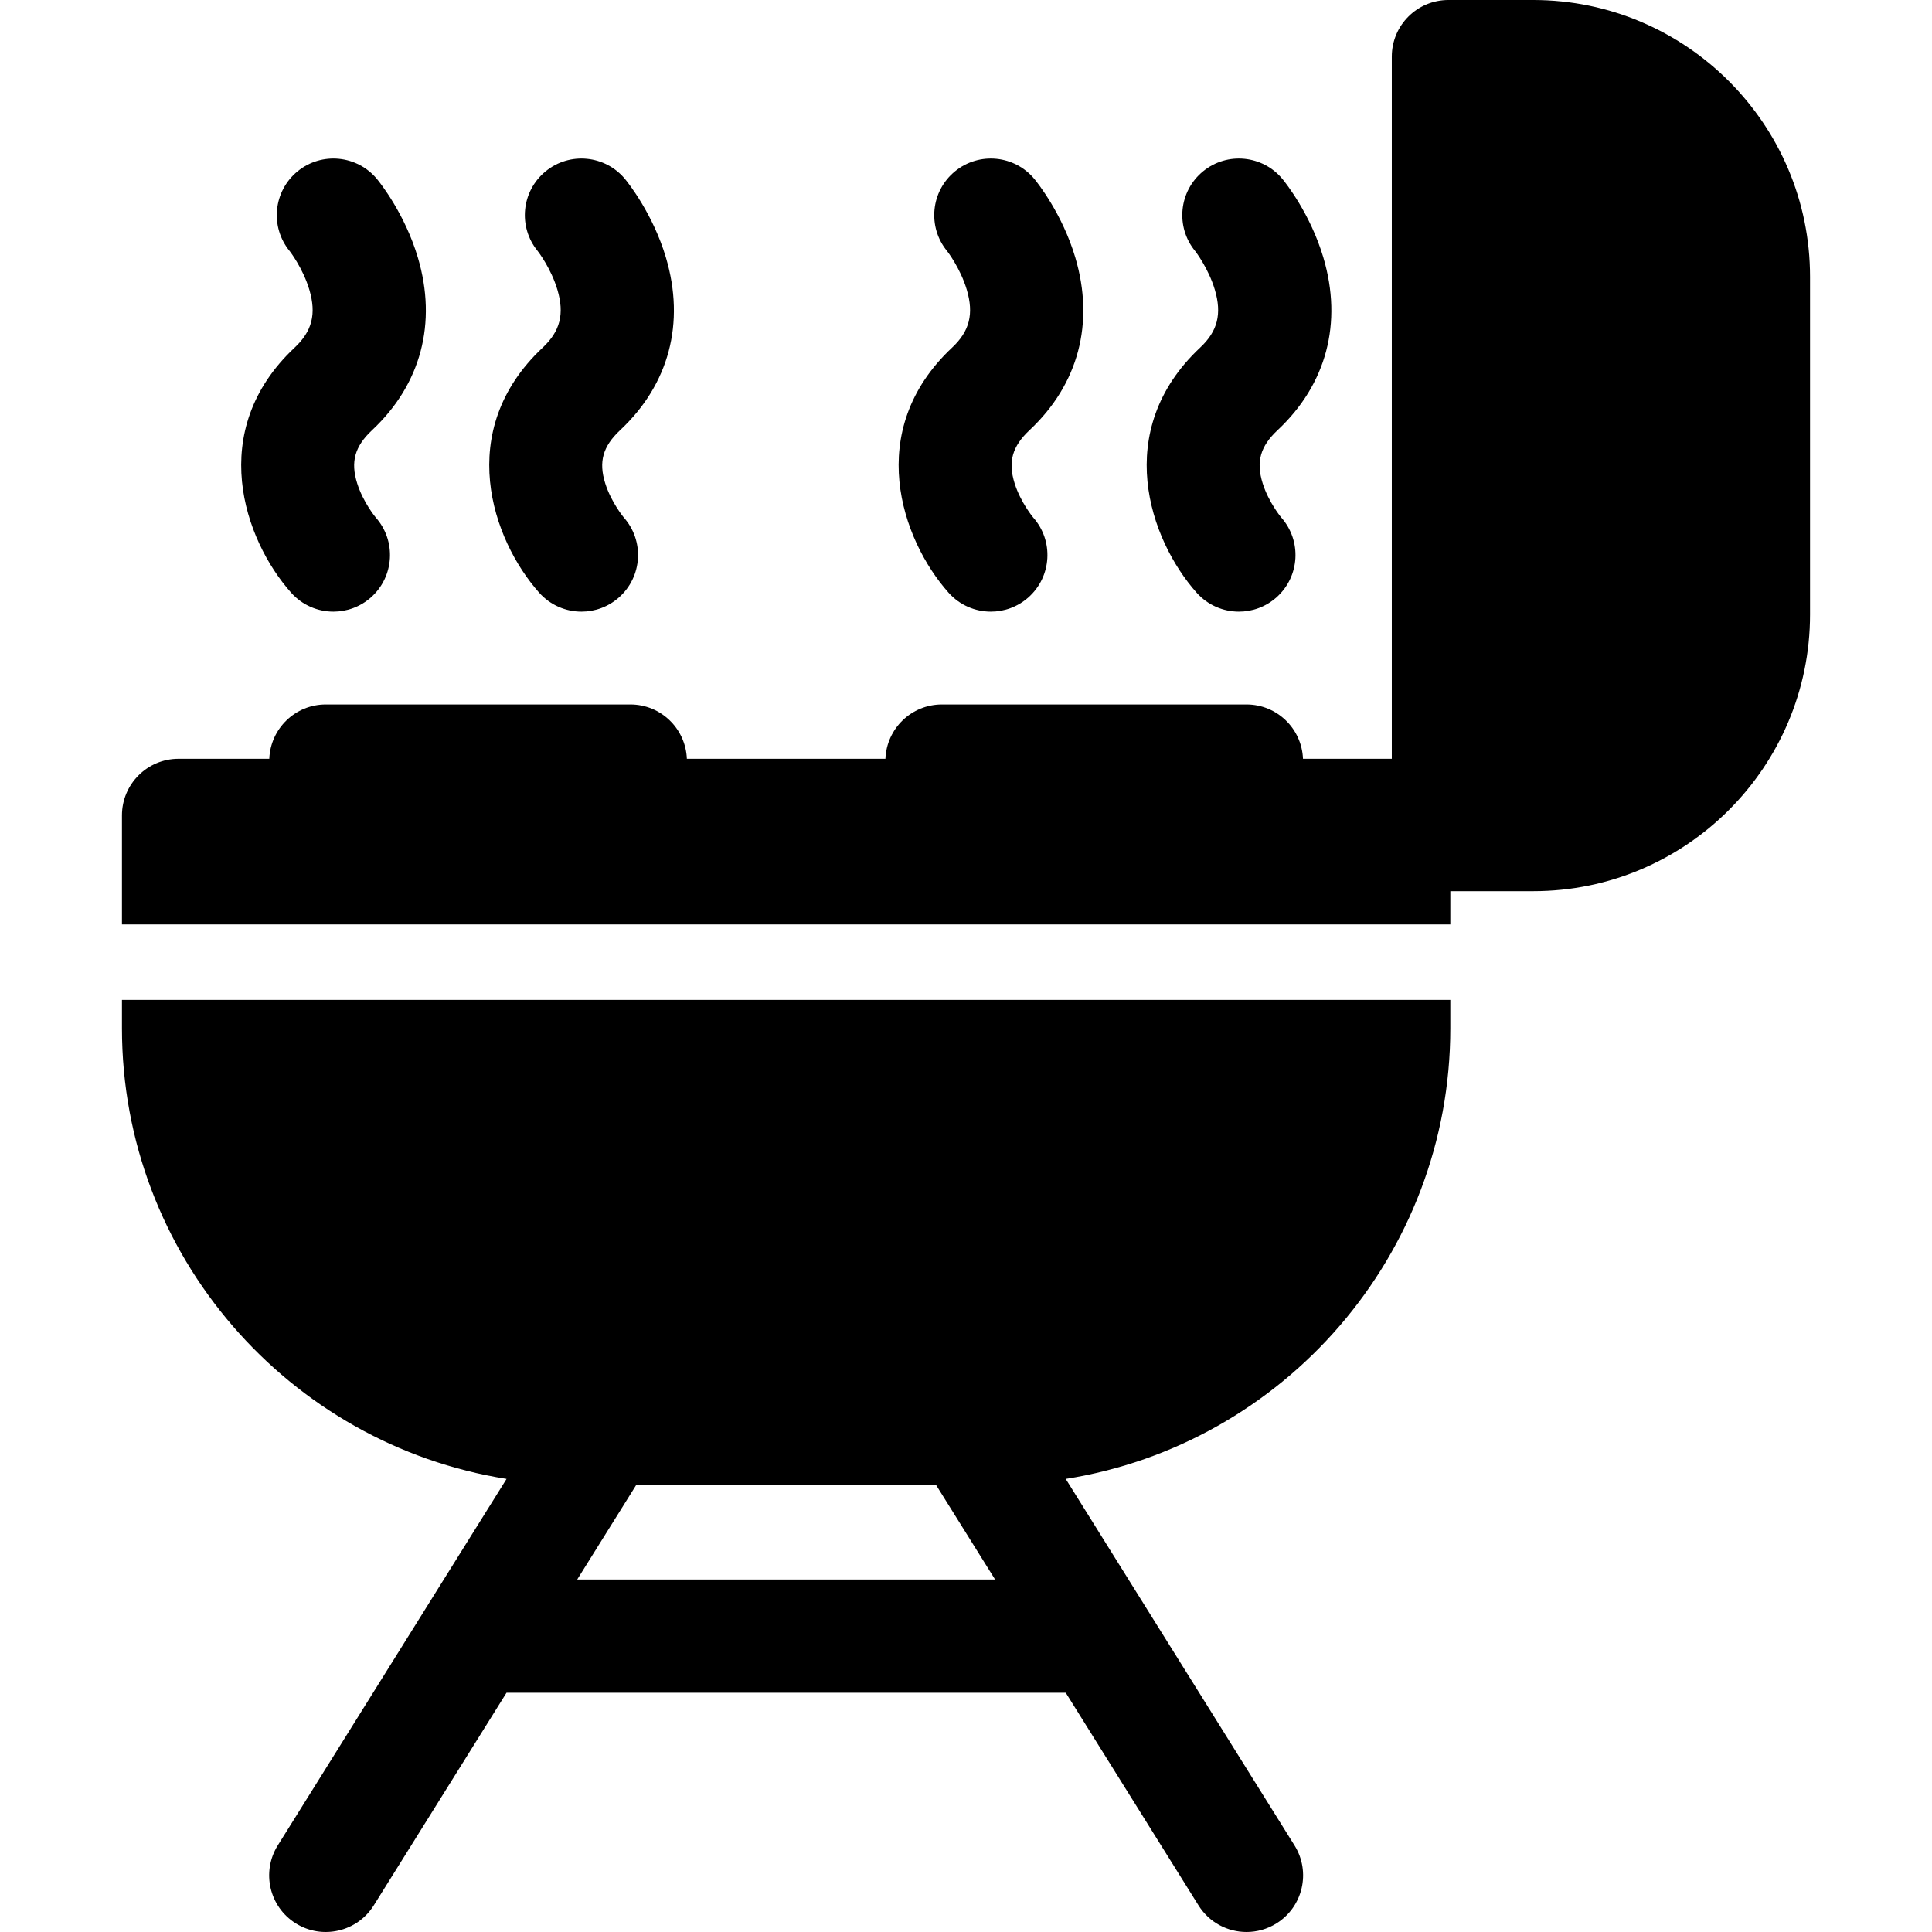<?xml version="1.0" encoding="iso-8859-1"?>
<!-- Generator: Adobe Illustrator 19.0.0, SVG Export Plug-In . SVG Version: 6.00 Build 0)  -->
<svg version="1.1" id="Capa_1" xmlns="http://www.w3.org/2000/svg" xmlns:xlink="http://www.w3.org/1999/xlink" x="0px" y="0px"
	 viewBox="0 0 512.002 512.002" style="enable-background:new 0 0 512.002 512.002;" xml:space="preserve">
<g>
	<g>
		<path d="M32.32,264.988v7.531c0,60.21,44.241,110.275,101.922,119.41l-60.631,97.128c-4.387,7.028-2.247,16.281,4.781,20.668
			c7.027,4.385,16.28,2.246,20.667-4.781l4.958-7.943l30.221-48.413h148.195L312.655,497l4.958,7.943
			c2.845,4.557,7.735,7.06,12.738,7.059c2.712,0,5.458-0.735,7.929-2.277c7.028-4.387,9.168-13.64,4.781-20.668l-60.631-97.128
			c57.68-9.135,101.922-59.2,101.922-119.41v-7.531H32.32z M152.966,418.587l15.708-25.164h79.325l15.708,25.164H152.966z"/>
	</g>
</g>
<g>
	<g>
		<path d="M406.336,0h-22.492c-8.284,0-15,6.716-15,15v186.087h-23.537c-0.319-8.002-6.889-14.396-14.969-14.396h-80.722
			c-8.08,0-14.65,6.394-14.969,14.396h-52.62c-0.319-8.002-6.889-14.396-14.969-14.396H86.335c-8.08,0-14.65,6.394-14.969,14.396
			H47.32c-8.284,0-15,6.716-15,15v28.9h352.033v-8.816h21.983c40.443,0,73.346-32.902,73.346-73.346V73.346
			C479.682,32.902,446.779,0,406.336,0z"/>
	</g>
</g>
<g>
	<g>
		<path d="M94.656,128.085c-1.789-5.697-0.643-9.779,3.955-14.087c12.964-12.15,17.274-28.393,12.134-45.733
			c-3.433-11.582-10.053-19.861-10.796-20.768c-5.256-6.403-14.708-7.335-21.111-2.078c-6.403,5.256-7.334,14.708-2.078,21.111
			c0.034,0.042,3.521,4.519,5.223,10.26c1.897,6.406,0.735,10.987-3.887,15.318c-23.494,22.018-13.441,50.904-0.952,64.949
			c2.964,3.333,7.08,5.032,11.215,5.032c3.545,0,7.104-1.25,9.962-3.791c6.19-5.505,6.747-14.986,1.242-21.177
			C99.531,137.085,96.234,133.116,94.656,128.085z"/>
	</g>
</g>
<g>
	<g>
		<path d="M160.393,128.085c-1.789-5.697-0.643-9.779,3.955-14.087c12.964-12.15,17.274-28.393,12.134-45.733
			c-3.433-11.582-10.053-19.861-10.796-20.768c-5.257-6.403-14.708-7.335-21.111-2.078c-6.403,5.256-7.334,14.708-2.078,21.111
			c0.034,0.042,3.521,4.519,5.223,10.26c1.898,6.406,0.736,10.987-3.887,15.318c-23.494,22.018-13.441,50.904-0.952,64.949
			c2.964,3.333,7.08,5.032,11.215,5.032c3.545,0,7.104-1.25,9.962-3.791c6.19-5.505,6.747-14.986,1.242-21.177
			C165.268,137.085,161.971,133.116,160.393,128.085z"/>
	</g>
</g>
<g>
	<g>
		<path d="M268.885,128.085c-1.789-5.697-0.643-9.779,3.955-14.087c12.964-12.15,17.274-28.393,12.134-45.733
			c-3.433-11.582-10.053-19.861-10.796-20.768c-5.256-6.403-14.708-7.335-21.111-2.078c-6.403,5.256-7.334,14.708-2.078,21.111
			c0.034,0.042,3.521,4.519,5.223,10.26c1.897,6.406,0.735,10.987-3.887,15.318c-23.494,22.018-13.441,50.904-0.952,64.949
			c2.964,3.333,7.08,5.032,11.215,5.032c3.545,0,7.104-1.25,9.962-3.791c6.19-5.505,6.747-14.986,1.242-21.177
			C273.76,137.085,270.463,133.116,268.885,128.085z"/>
	</g>
</g>
<g>
	<g>
		<path d="M334.623,128.085c-1.789-5.697-0.643-9.779,3.955-14.087c12.964-12.15,17.274-28.393,12.134-45.733
			c-3.433-11.582-10.053-19.861-10.796-20.768c-5.256-6.403-14.708-7.335-21.111-2.078c-6.403,5.256-7.334,14.708-2.078,21.111
			c0.034,0.042,3.521,4.519,5.223,10.26c1.897,6.406,0.735,10.987-3.887,15.318c-23.494,22.018-13.441,50.904-0.952,64.949
			c2.964,3.333,7.08,5.032,11.215,5.032c3.545,0,7.104-1.25,9.962-3.791c6.19-5.505,6.747-14.986,1.242-21.177
			C339.498,137.085,336.201,133.116,334.623,128.085z"/>
	</g>
</g>
<g>
</g>
<g>
</g>
<g>
</g>
<g>
</g>
<g>
</g>
<g>
</g>
<g>
</g>
<g>
</g>
<g>
</g>
<g>
</g>
<g>
</g>
<g>
</g>
<g>
</g>
<g>
</g>
<g>
</g>
</svg>
